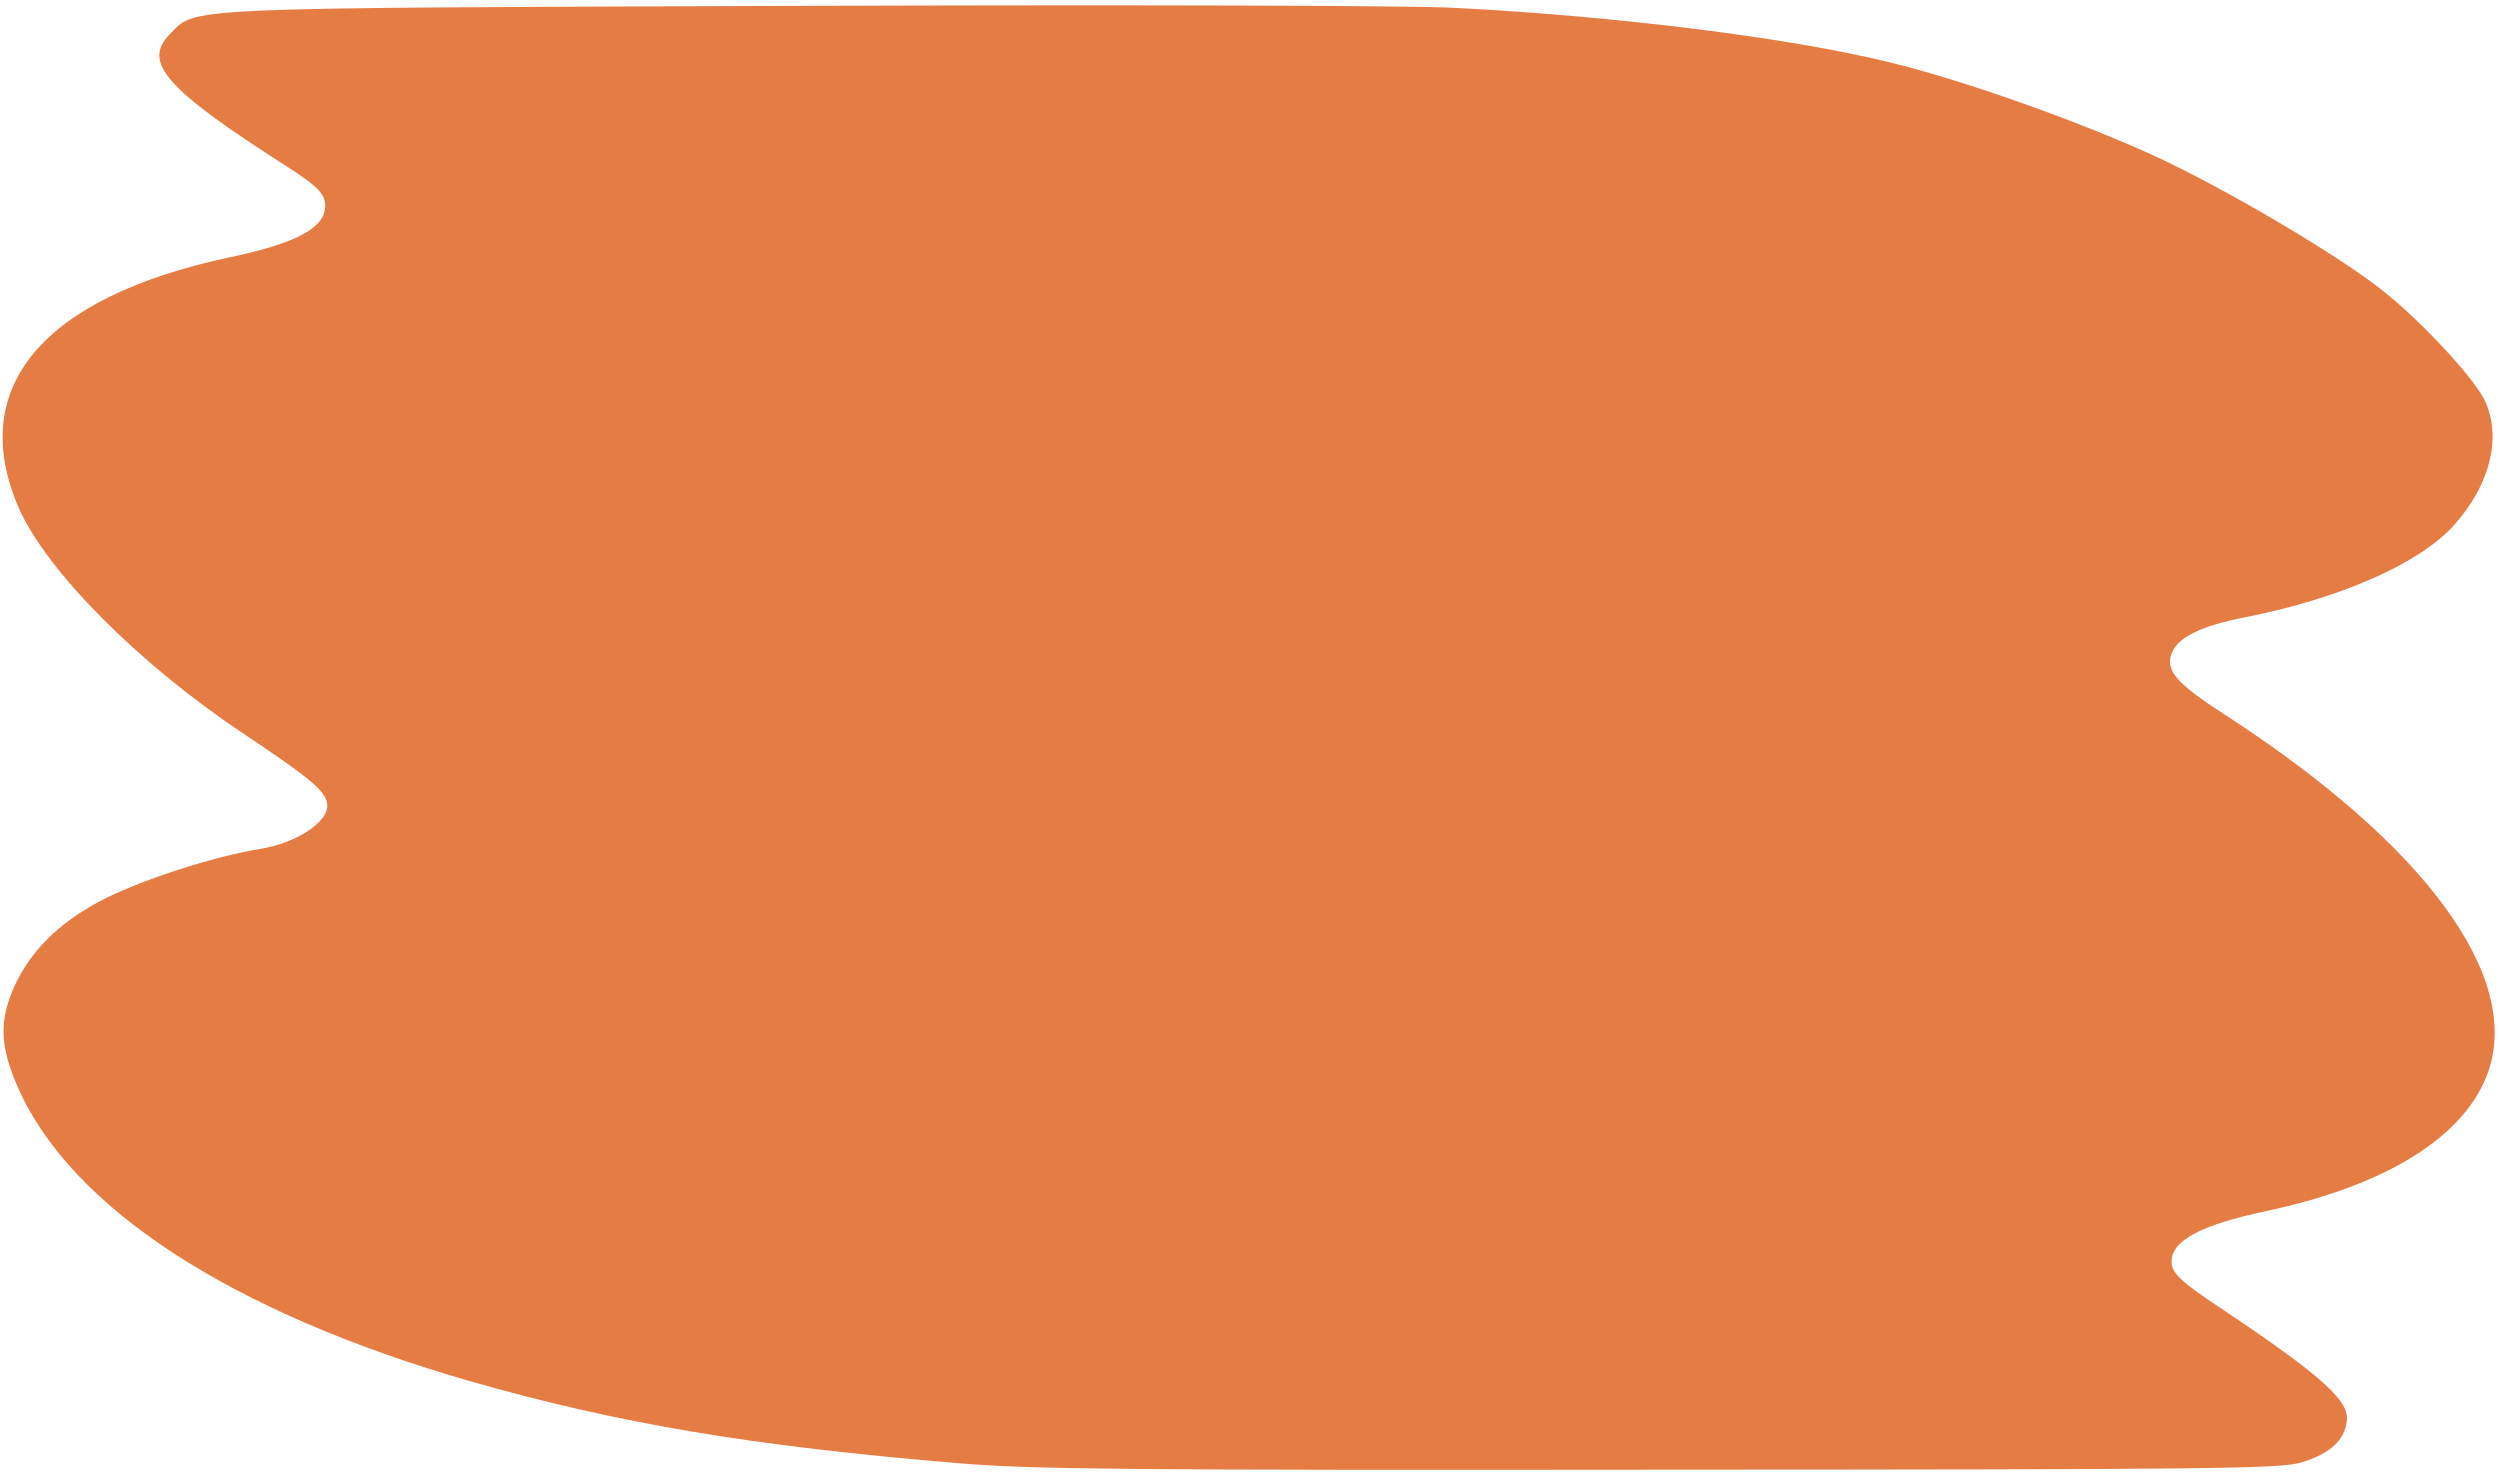 <?xml version="1.0" encoding="UTF-8"?> <svg xmlns="http://www.w3.org/2000/svg" width="281" height="166" viewBox="0 0 281 166" fill="none"><path d="M279.156 44.758C277.685 42.077 272.222 36.196 267.987 32.805C263.019 28.793 250.078 21.163 242.105 17.497C233.563 13.593 220.47 8.937 212.179 6.952C200.879 4.209 181.784 1.829 163.587 0.884C158.388 0.615 127.604 0.53 90.243 0.659C19.256 0.906 22.098 0.8 19.103 3.833C15.947 7.01 18.637 10.022 32.232 18.705C35.732 20.948 36.547 21.808 36.552 23.151C36.56 25.598 33.318 27.336 25.932 28.897C4.748 33.383 -3.826 43.583 2.151 57.185C5.262 64.178 15.532 74.551 27.173 82.33C35.315 87.77 36.781 89.06 36.786 90.595C36.793 92.466 33.227 94.781 29.249 95.418C23.811 96.3 15.535 99.015 11.157 101.333C6.455 103.844 3.299 107.069 1.526 111.056C-0.085 114.851 0.005 117.585 1.97 122.135C7.947 135.786 26.019 147.523 52.849 155.249C69.435 159.988 84.389 162.527 107.706 164.46C115.749 165.152 126.552 165.258 186.656 165.193C249.035 165.169 256.426 165.095 258.697 164.367C262.105 163.348 263.805 161.615 263.797 159.265C263.708 157.107 260.124 154.049 249.459 146.939C245.144 144.076 244.085 143.072 244.08 141.825C244.072 139.427 247.396 137.688 254.701 136.128C268.255 133.25 277.089 127.751 279.663 120.499C283.443 109.741 272.589 94.908 250.04 80.308C244.504 76.73 243.281 75.295 244.167 73.277C244.892 71.596 247.487 70.34 252.195 69.412C262.909 67.312 271.748 63.444 275.713 59.161C280.002 54.445 281.282 48.876 279.156 44.758Z" fill="#E57C44"></path></svg> 